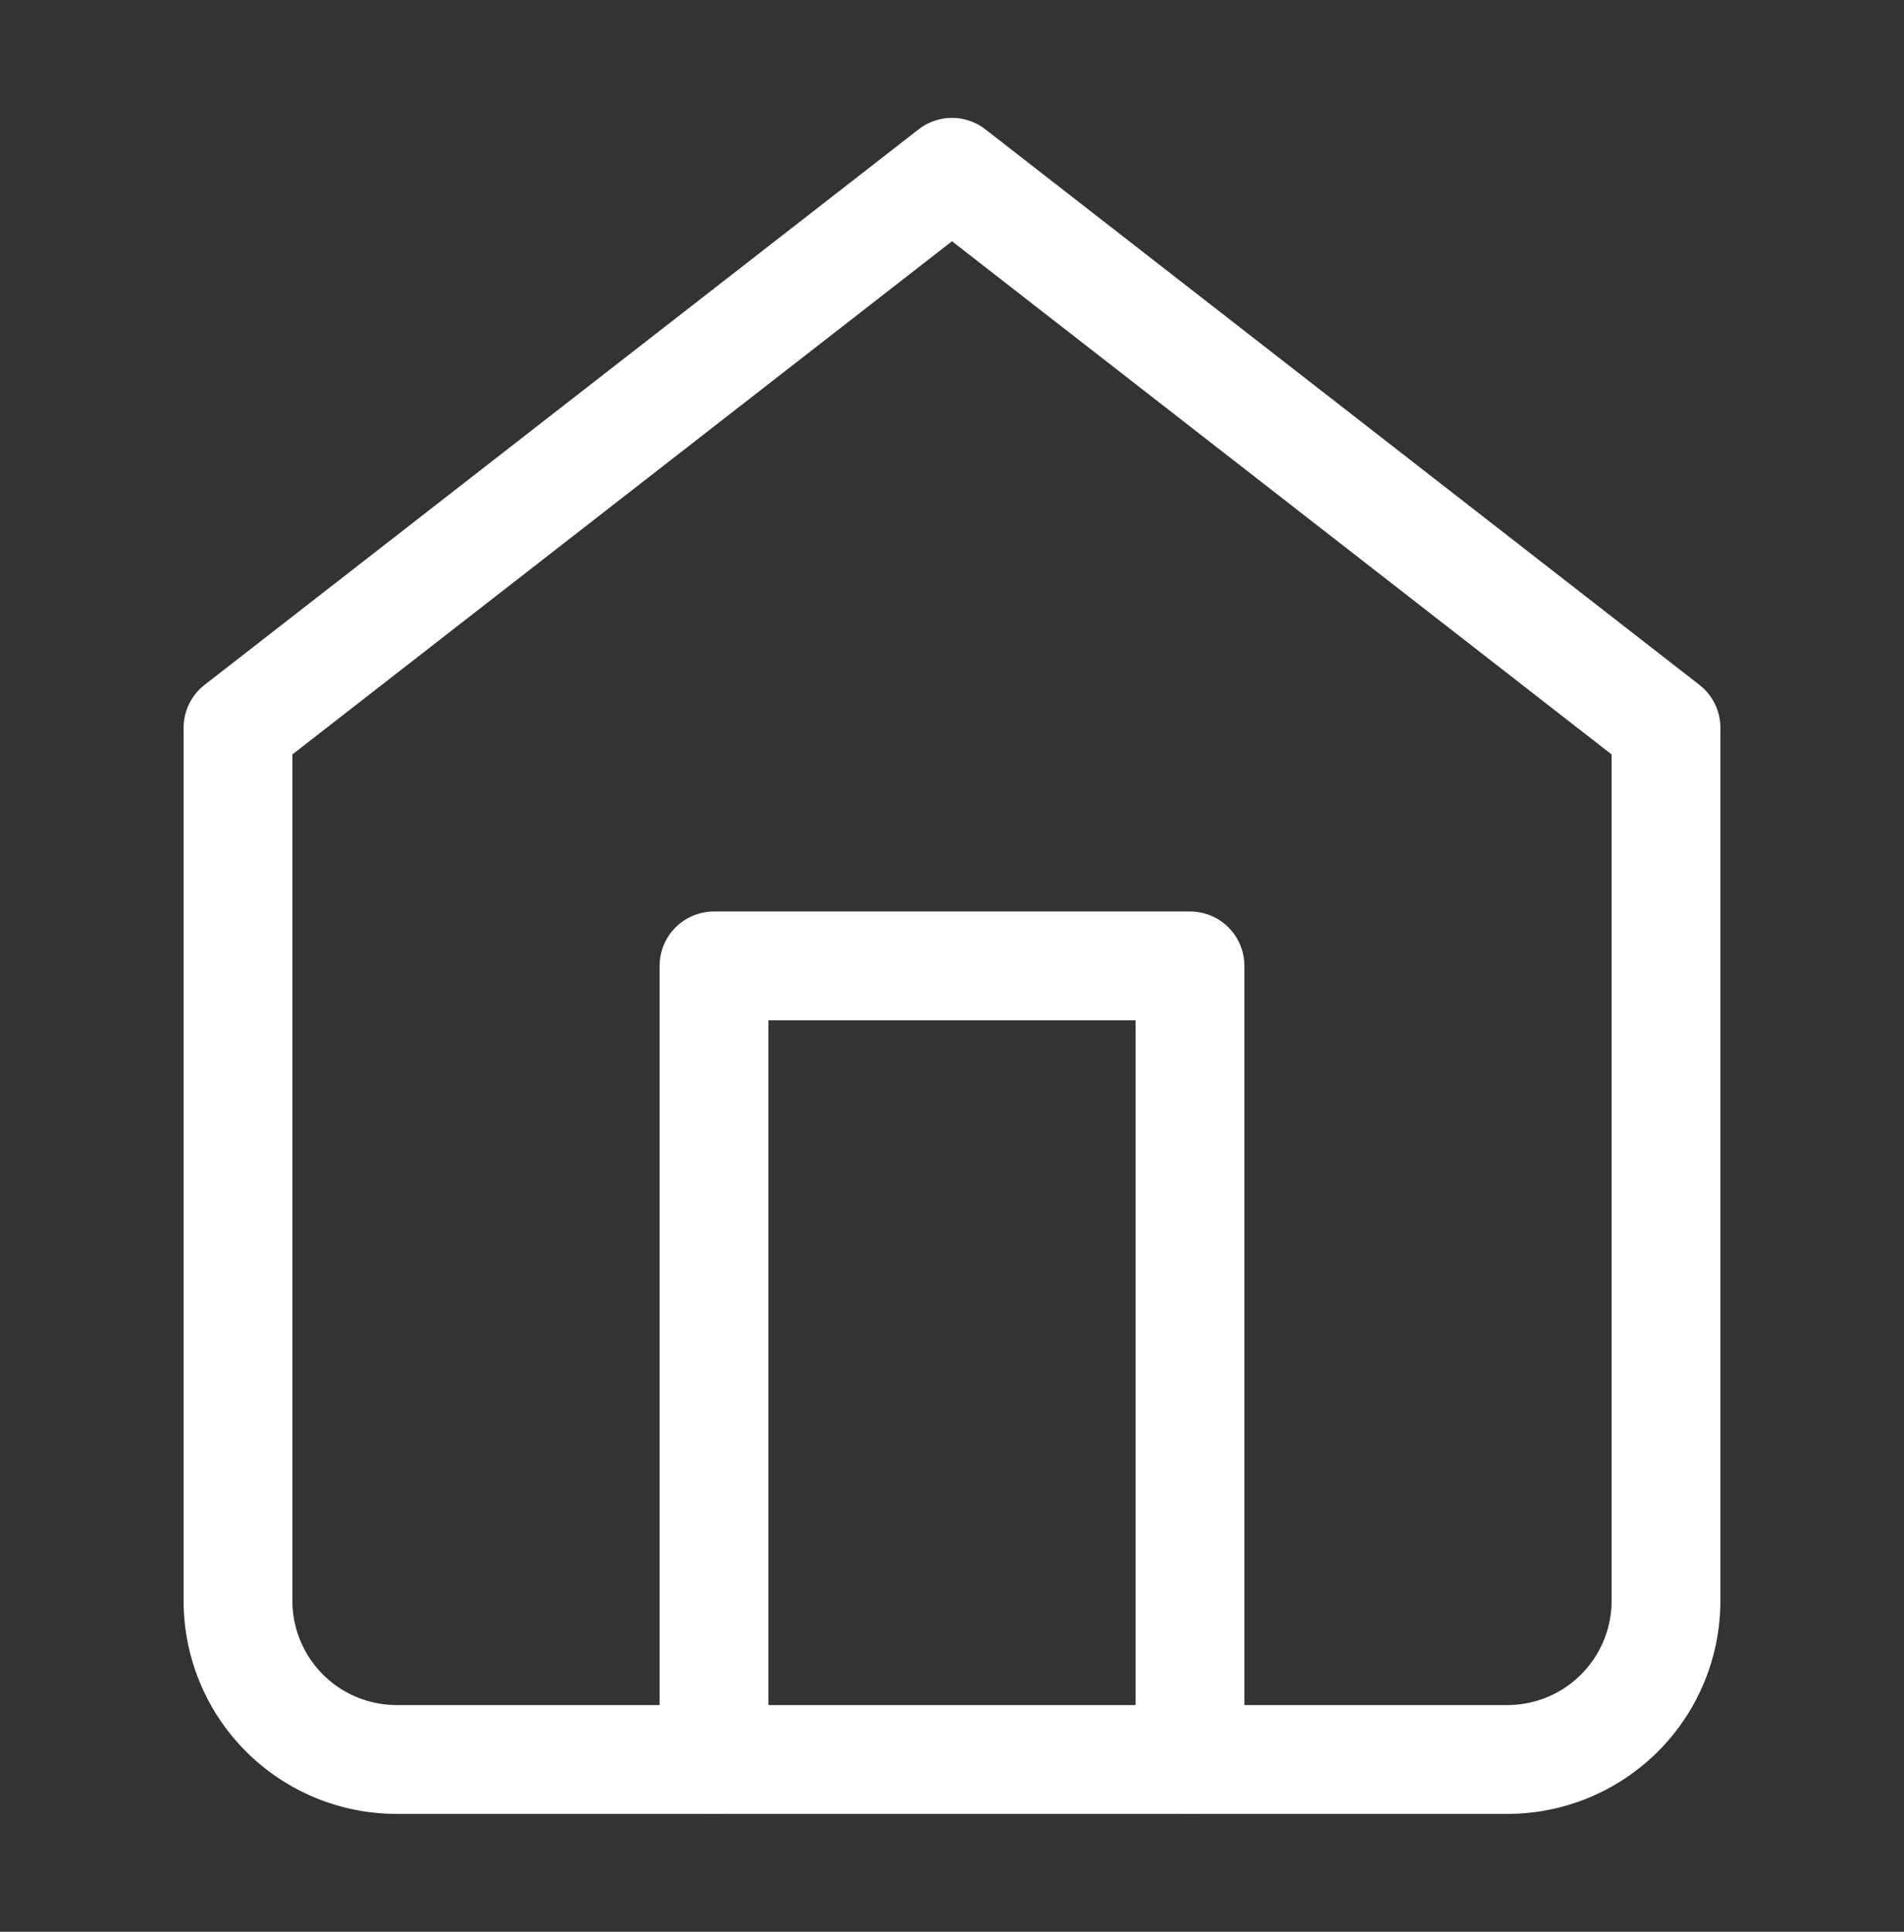 <svg width="70" height="71" fill="none" xmlns="http://www.w3.org/2000/svg"><rect width="100%" height="100%" fill="#333333" stroke="none"/><path d="M8.75 26.75L35 6.333 61.25 26.75v32.083a5.833 5.833 0 01-5.833 5.834H14.583a5.833 5.833 0 01-5.833-5.834V26.75z" stroke="#fff" stroke-width="4" stroke-linecap="round" stroke-linejoin="round"/><path d="M26.25 64.667V35.5h17.5v29.167" stroke="#fff" stroke-width="4" stroke-linecap="round" stroke-linejoin="round"/></svg>